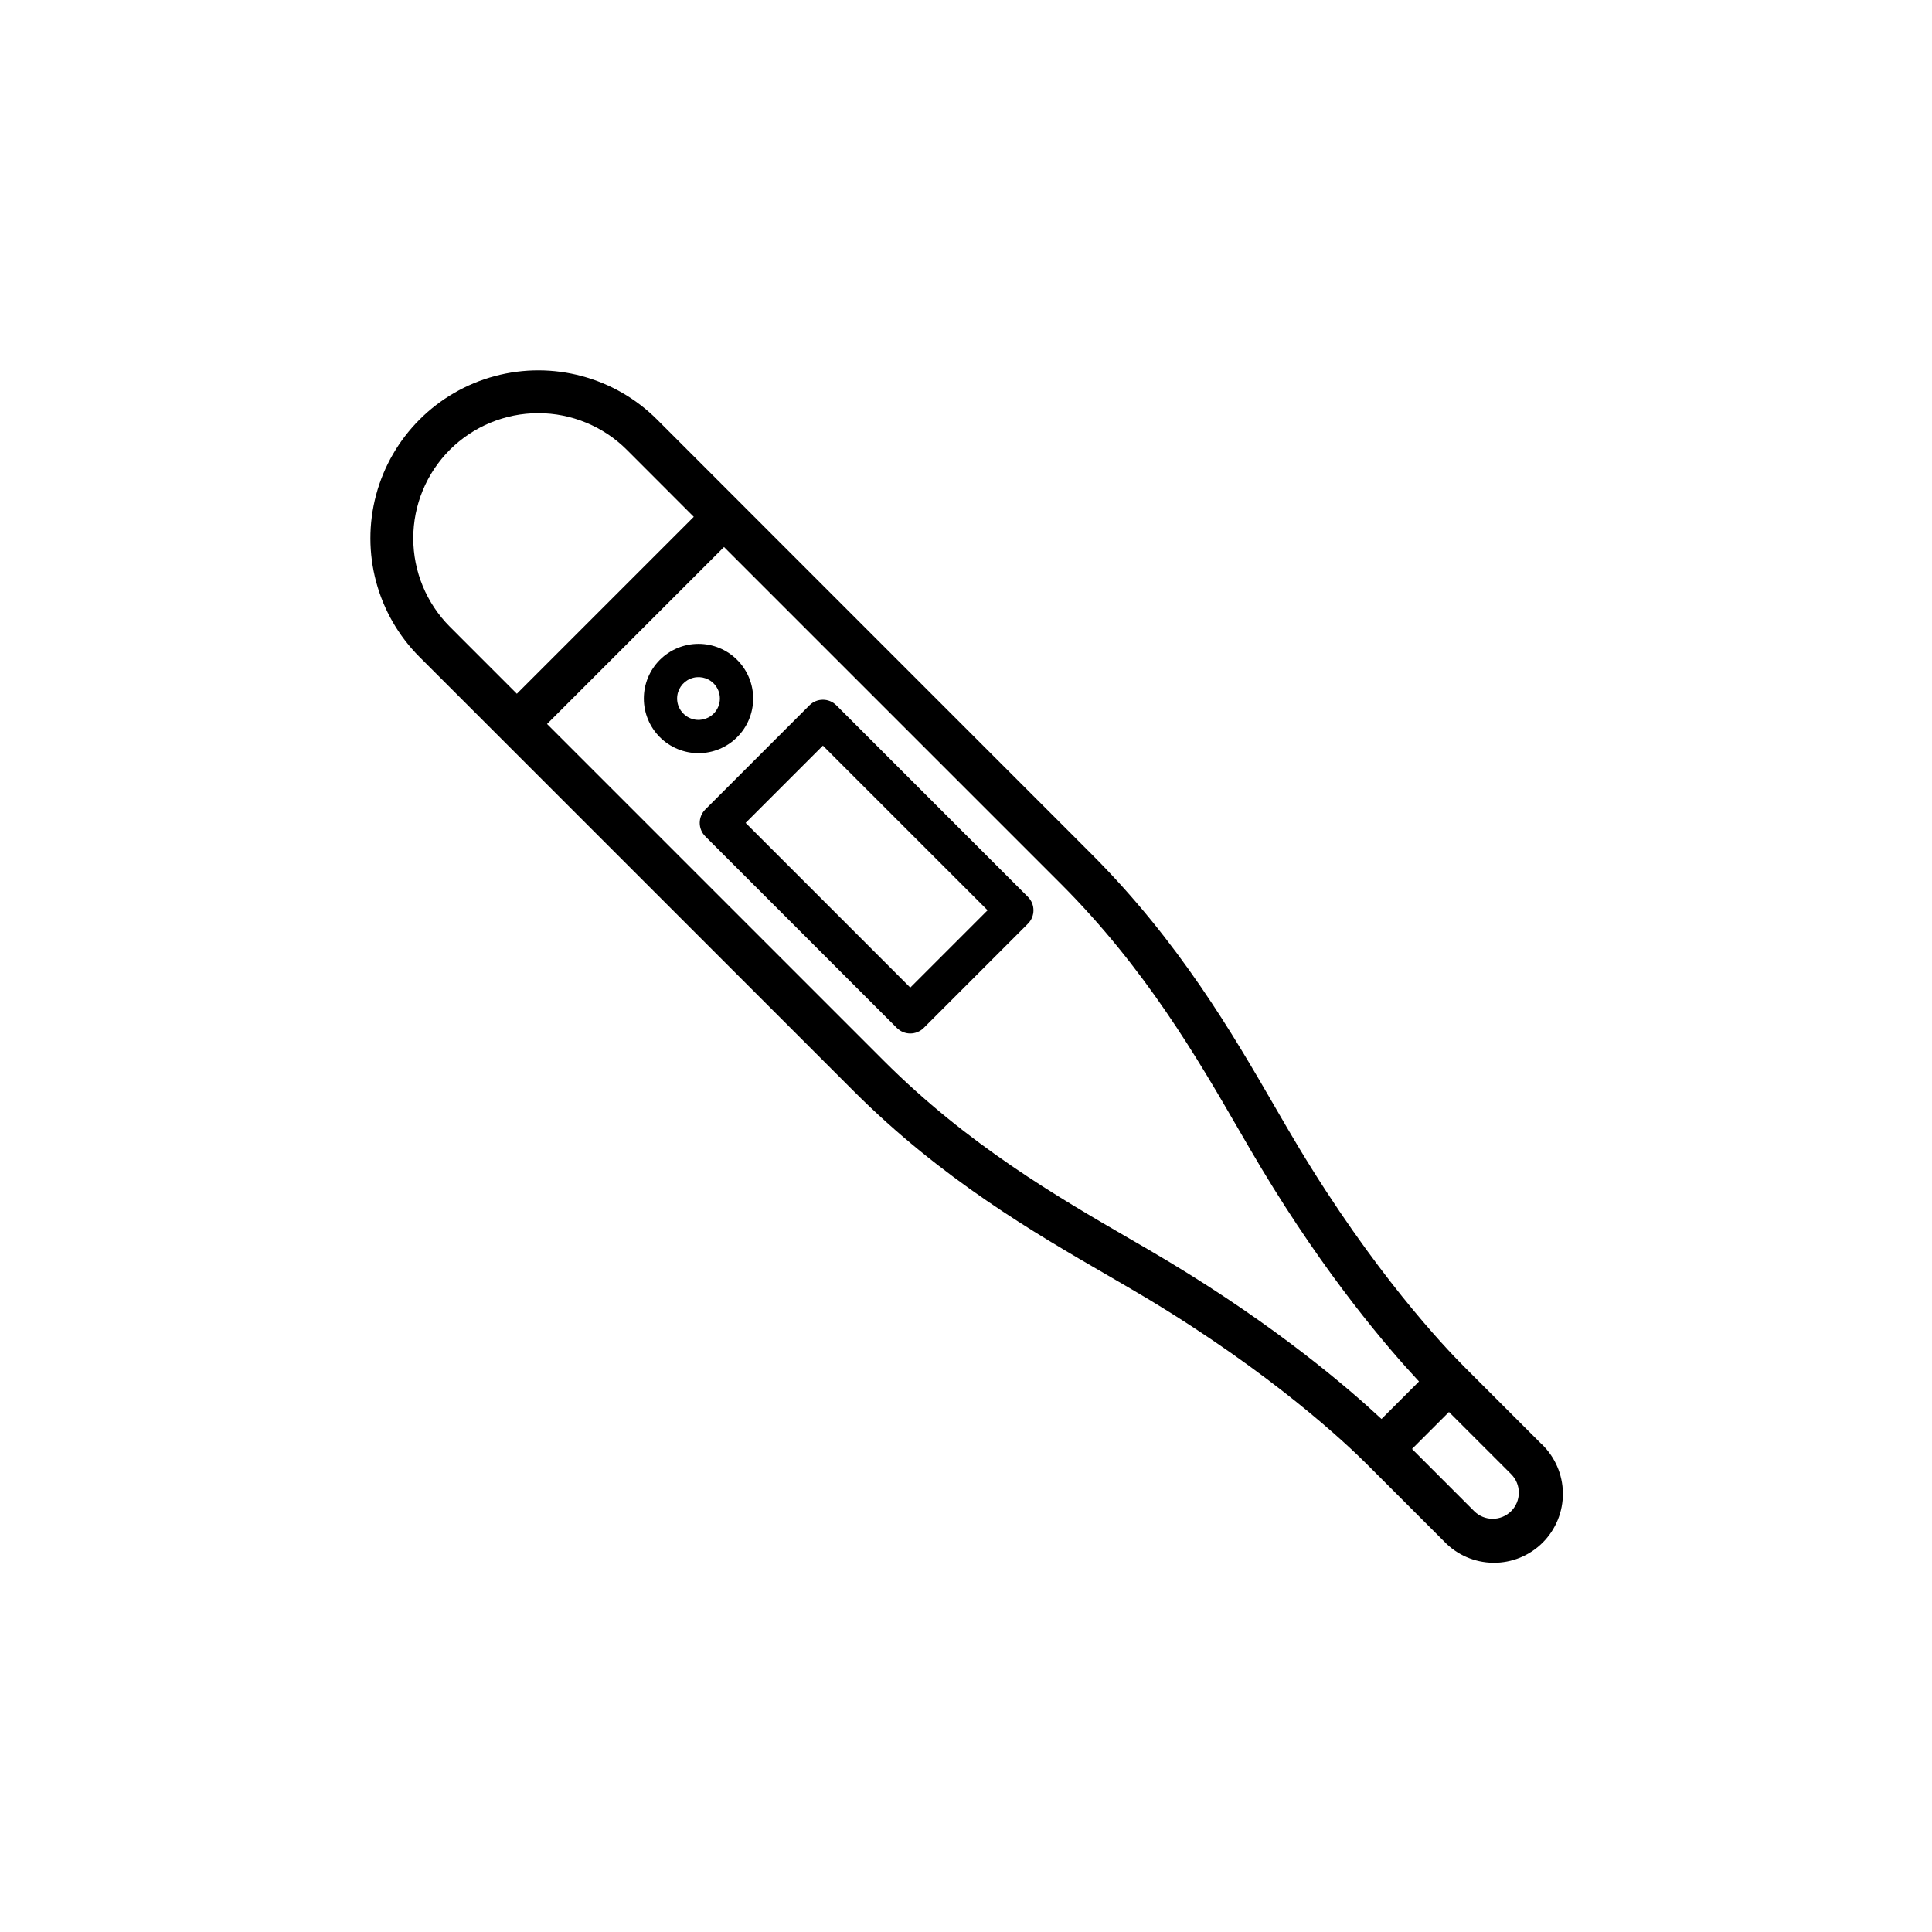<?xml version="1.0" encoding="UTF-8"?>
<!-- Uploaded to: SVG Repo, www.svgrepo.com, Generator: SVG Repo Mixer Tools -->
<svg fill="#000000" width="800px" height="800px" version="1.1" viewBox="144 144 512 512" xmlns="http://www.w3.org/2000/svg">
 <g>
  <path d="m552.49 526.66-20.48-20.48c-5.258-5.254-23.977-25.008-44.047-58.461-1.891-3.148-3.856-6.535-5.938-10.133-11.336-19.598-25.504-43.996-48.863-67.352l-115.03-115.05c-11.242-11.242-27.629-15.633-42.988-11.52-15.355 4.117-27.352 16.113-31.469 31.469-4.113 15.359 0.277 31.746 11.52 42.988l115.04 115.03c23.359 23.359 47.754 37.504 67.383 48.863 3.59 2.086 6.984 4.051 10.133 5.938 33.445 20.07 53.203 38.785 58.461 44.047l20.48 20.48c3.394 3.562 8.082 5.606 13.004 5.668 4.918 0.059 9.656-1.867 13.137-5.348 3.477-3.481 5.406-8.219 5.348-13.137-0.062-4.922-2.106-9.609-5.668-13.004zm-289.28-263.46c6.223-6.211 14.656-9.703 23.449-9.703s17.227 3.492 23.449 9.703l17.754 17.766-46.887 46.887-17.746-17.754c-6.211-6.223-9.703-14.652-9.707-23.445-0.004-8.793 3.481-17.227 9.688-23.453zm180.06 209.01c-19.031-11.035-42.711-24.762-65.023-47.07l-89.273-89.277 46.898-46.898 89.273 89.273c22.312 22.312 36.043 45.973 47.074 65.023 2.102 3.629 4.094 7.059 6.027 10.285 17.23 28.719 33.609 47.781 41.809 56.559l-9.945 9.945c-8.777-8.188-27.848-24.562-56.559-41.809-3.223-1.938-6.652-3.941-10.281-6.031zm101.2 72.258c-2.707 2.703-7.09 2.703-9.793 0l-16.477-16.48 9.793-9.793 16.48 16.473v0.004c1.301 1.301 2.031 3.062 2.031 4.898 0 1.84-0.73 3.602-2.031 4.898z"/>
  <path d="m365.64 330.91c-1.969-1.965-5.156-1.965-7.125 0l-27.609 27.609c-1.965 1.969-1.965 5.156 0 7.125l50.766 50.766v-0.004c1.969 1.969 5.156 1.969 7.125 0l27.609-27.609-0.004 0.004c1.969-1.969 1.969-5.156 0-7.125zm19.594 74.809-43.637-43.641 20.48-20.48 43.641 43.637z"/>
  <path d="m339.35 318.87c-2.715-2.719-6.398-4.242-10.242-4.242-3.84 0-7.523 1.527-10.242 4.242-2.715 2.715-4.242 6.402-4.242 10.242s1.527 7.527 4.242 10.242c2.719 2.715 6.402 4.242 10.242 4.242 3.844 0 7.527-1.523 10.242-4.242 2.719-2.715 4.246-6.398 4.246-10.242s-1.527-7.527-4.246-10.242zm-6.234 14.25c-1.621 1.621-4.059 2.106-6.176 1.227-2.117-0.875-3.5-2.941-3.5-5.234s1.383-4.359 3.5-5.234c2.117-0.879 4.555-0.395 6.176 1.227 1.062 1.062 1.66 2.504 1.66 4.008s-0.598 2.945-1.66 4.008z"/>
 </g>
</svg>